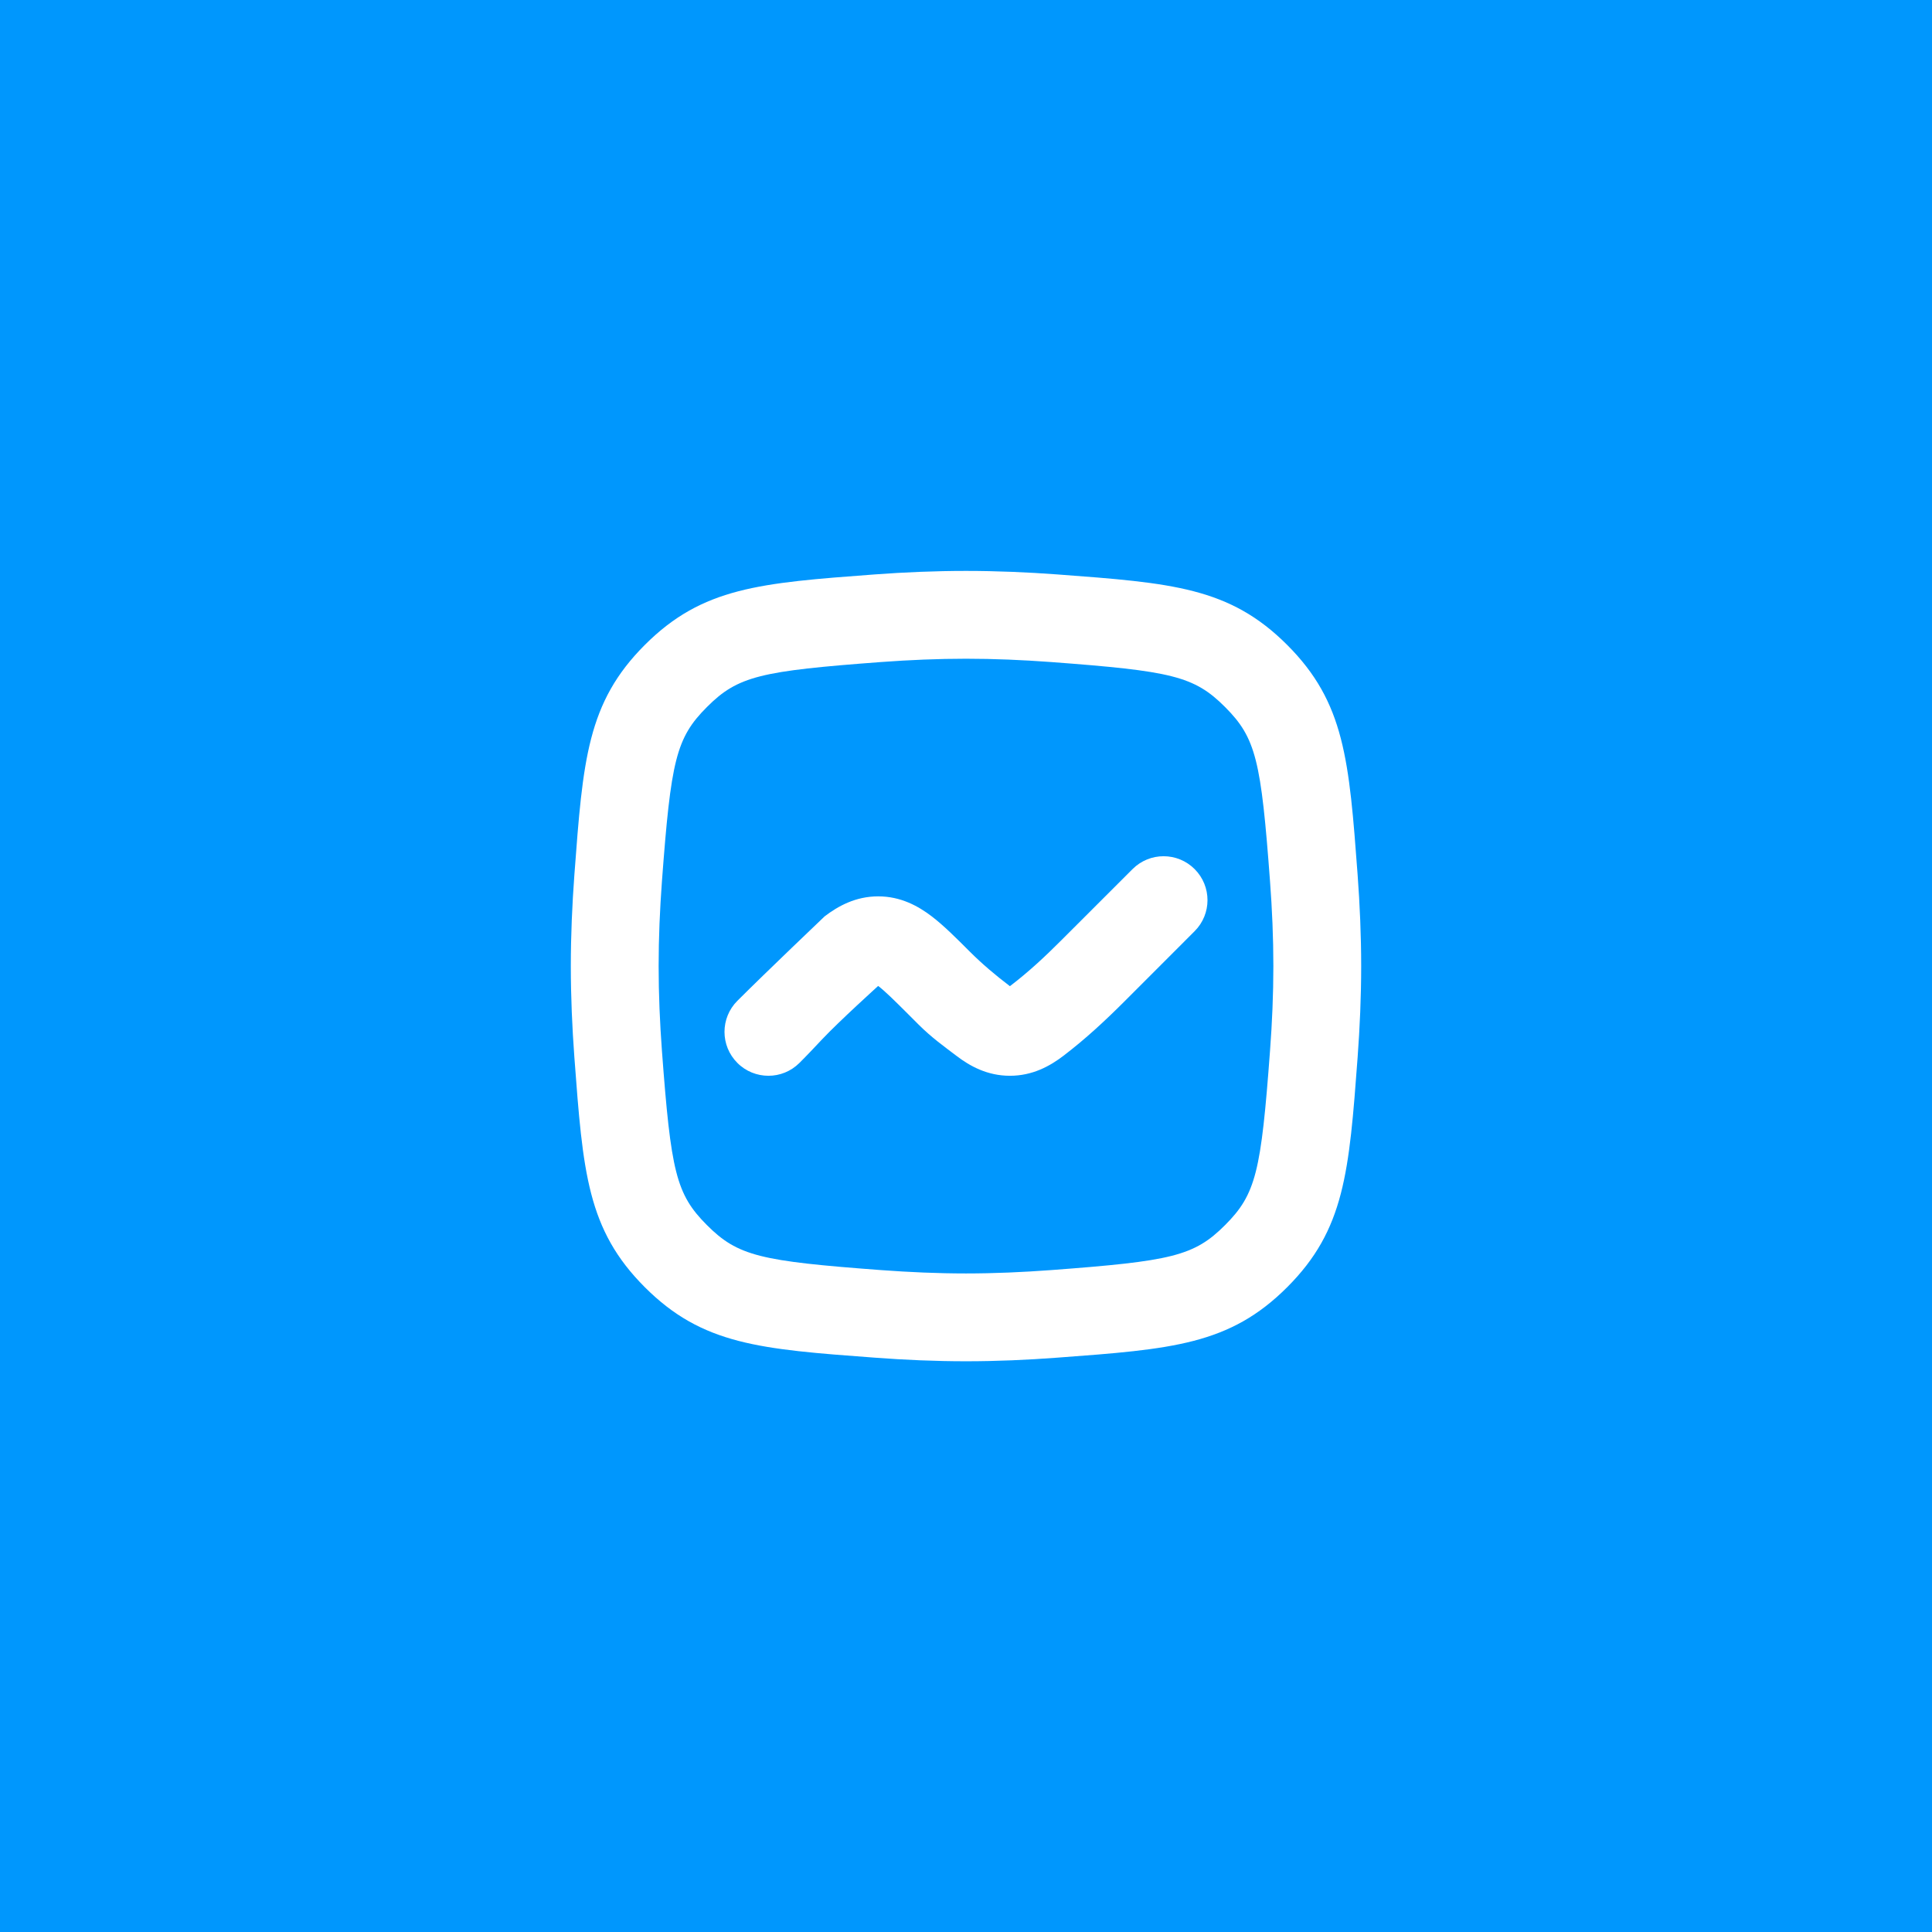 <svg width="44" height="44" viewBox="0 0 44 44" fill="none" xmlns="http://www.w3.org/2000/svg">
<rect width="44" height="44" fill="#0097FD"/>
<g clip-path="url(#clip0_4912_25731)">
<path d="M27.5 20.501C27.5 20.756 27.402 21.012 27.207 21.207L25.612 22.803C25.167 23.248 24.72 23.663 24.219 24.045C23.912 24.28 23.514 24.5 23 24.5C22.486 24.5 22.088 24.28 21.781 24.045C21.508 23.837 21.217 23.631 20.917 23.331L20.707 23.121C20.354 22.768 20.158 22.576 20.006 22.459L20 22.455L19.994 22.459C20 22.455 19.125 23.244 18.721 23.672C18.55 23.854 18.38 24.035 18.207 24.207C18.012 24.402 17.757 24.5 17.501 24.5C17.245 24.5 16.988 24.403 16.793 24.207C16.598 24.012 16.5 23.756 16.5 23.5C16.5 23.244 16.598 22.988 16.793 22.793C17.437 22.149 18.781 20.869 18.781 20.869C19.088 20.635 19.486 20.414 20 20.414C20.514 20.414 20.912 20.635 21.219 20.869C21.492 21.077 21.783 21.369 22.083 21.669C22.37 21.956 22.671 22.209 22.994 22.455L23 22.459L23.006 22.455C23.427 22.134 23.8 21.786 24.174 21.411L25.793 19.793C25.988 19.598 26.244 19.5 26.5 19.5C26.756 19.5 27.012 19.598 27.207 19.793C27.402 19.988 27.5 20.244 27.5 20.501Z" fill="white"/>
<path fill-rule="evenodd" clip-rule="evenodd" d="M14.686 14.687C13.373 16 13.276 17.308 13.081 19.924C13.031 20.602 13 21.302 13 22.002C13 22.701 13.031 23.401 13.081 24.079C13.276 26.695 13.373 28.003 14.686 29.316C15.999 30.628 17.307 30.726 19.923 30.92C20.601 30.971 21.3 31.002 22 31.002C22.7 31.002 23.399 30.971 24.077 30.92C26.693 30.726 28.001 30.628 29.314 29.316C30.627 28.003 30.724 26.695 30.919 24.079C30.969 23.401 31 22.701 31 22.002C31 21.302 30.969 20.602 30.919 19.924C30.724 17.308 30.627 16 29.314 14.687C28.001 13.375 26.693 13.277 24.077 13.082C23.399 13.032 22.7 13.002 22 13.002C21.3 13.002 20.601 13.032 19.923 13.082C17.307 13.277 15.999 13.375 14.686 14.687ZM22 15.002C21.358 15.002 20.708 15.03 20.071 15.077C17.321 15.282 16.806 15.395 16.1 16.102C15.394 16.808 15.28 17.322 15.075 20.073C15.028 20.71 15 21.359 15 22.002C15 22.644 15.028 23.293 15.075 23.93C15.28 26.681 15.394 27.195 16.1 27.901C16.806 28.608 17.321 28.721 20.071 28.926C20.708 28.973 21.358 29.002 22 29.002C22.642 29.002 23.292 28.973 23.929 28.926C26.679 28.721 27.194 28.608 27.9 27.901C28.606 27.195 28.72 26.681 28.924 23.93C28.972 23.293 29 22.644 29 22.002C29 21.359 28.972 20.71 28.924 20.073C28.72 17.322 28.606 16.808 27.9 16.102C27.194 15.395 26.679 15.282 23.929 15.077C23.292 15.03 22.642 15.002 22 15.002Z" fill="white"/>
</g>
<defs>
<clipPath id="clip0_4912_25731">
<rect width="24" height="24" fill="white" transform="translate(10 10)"/>
</clipPath>
</defs>
</svg>
